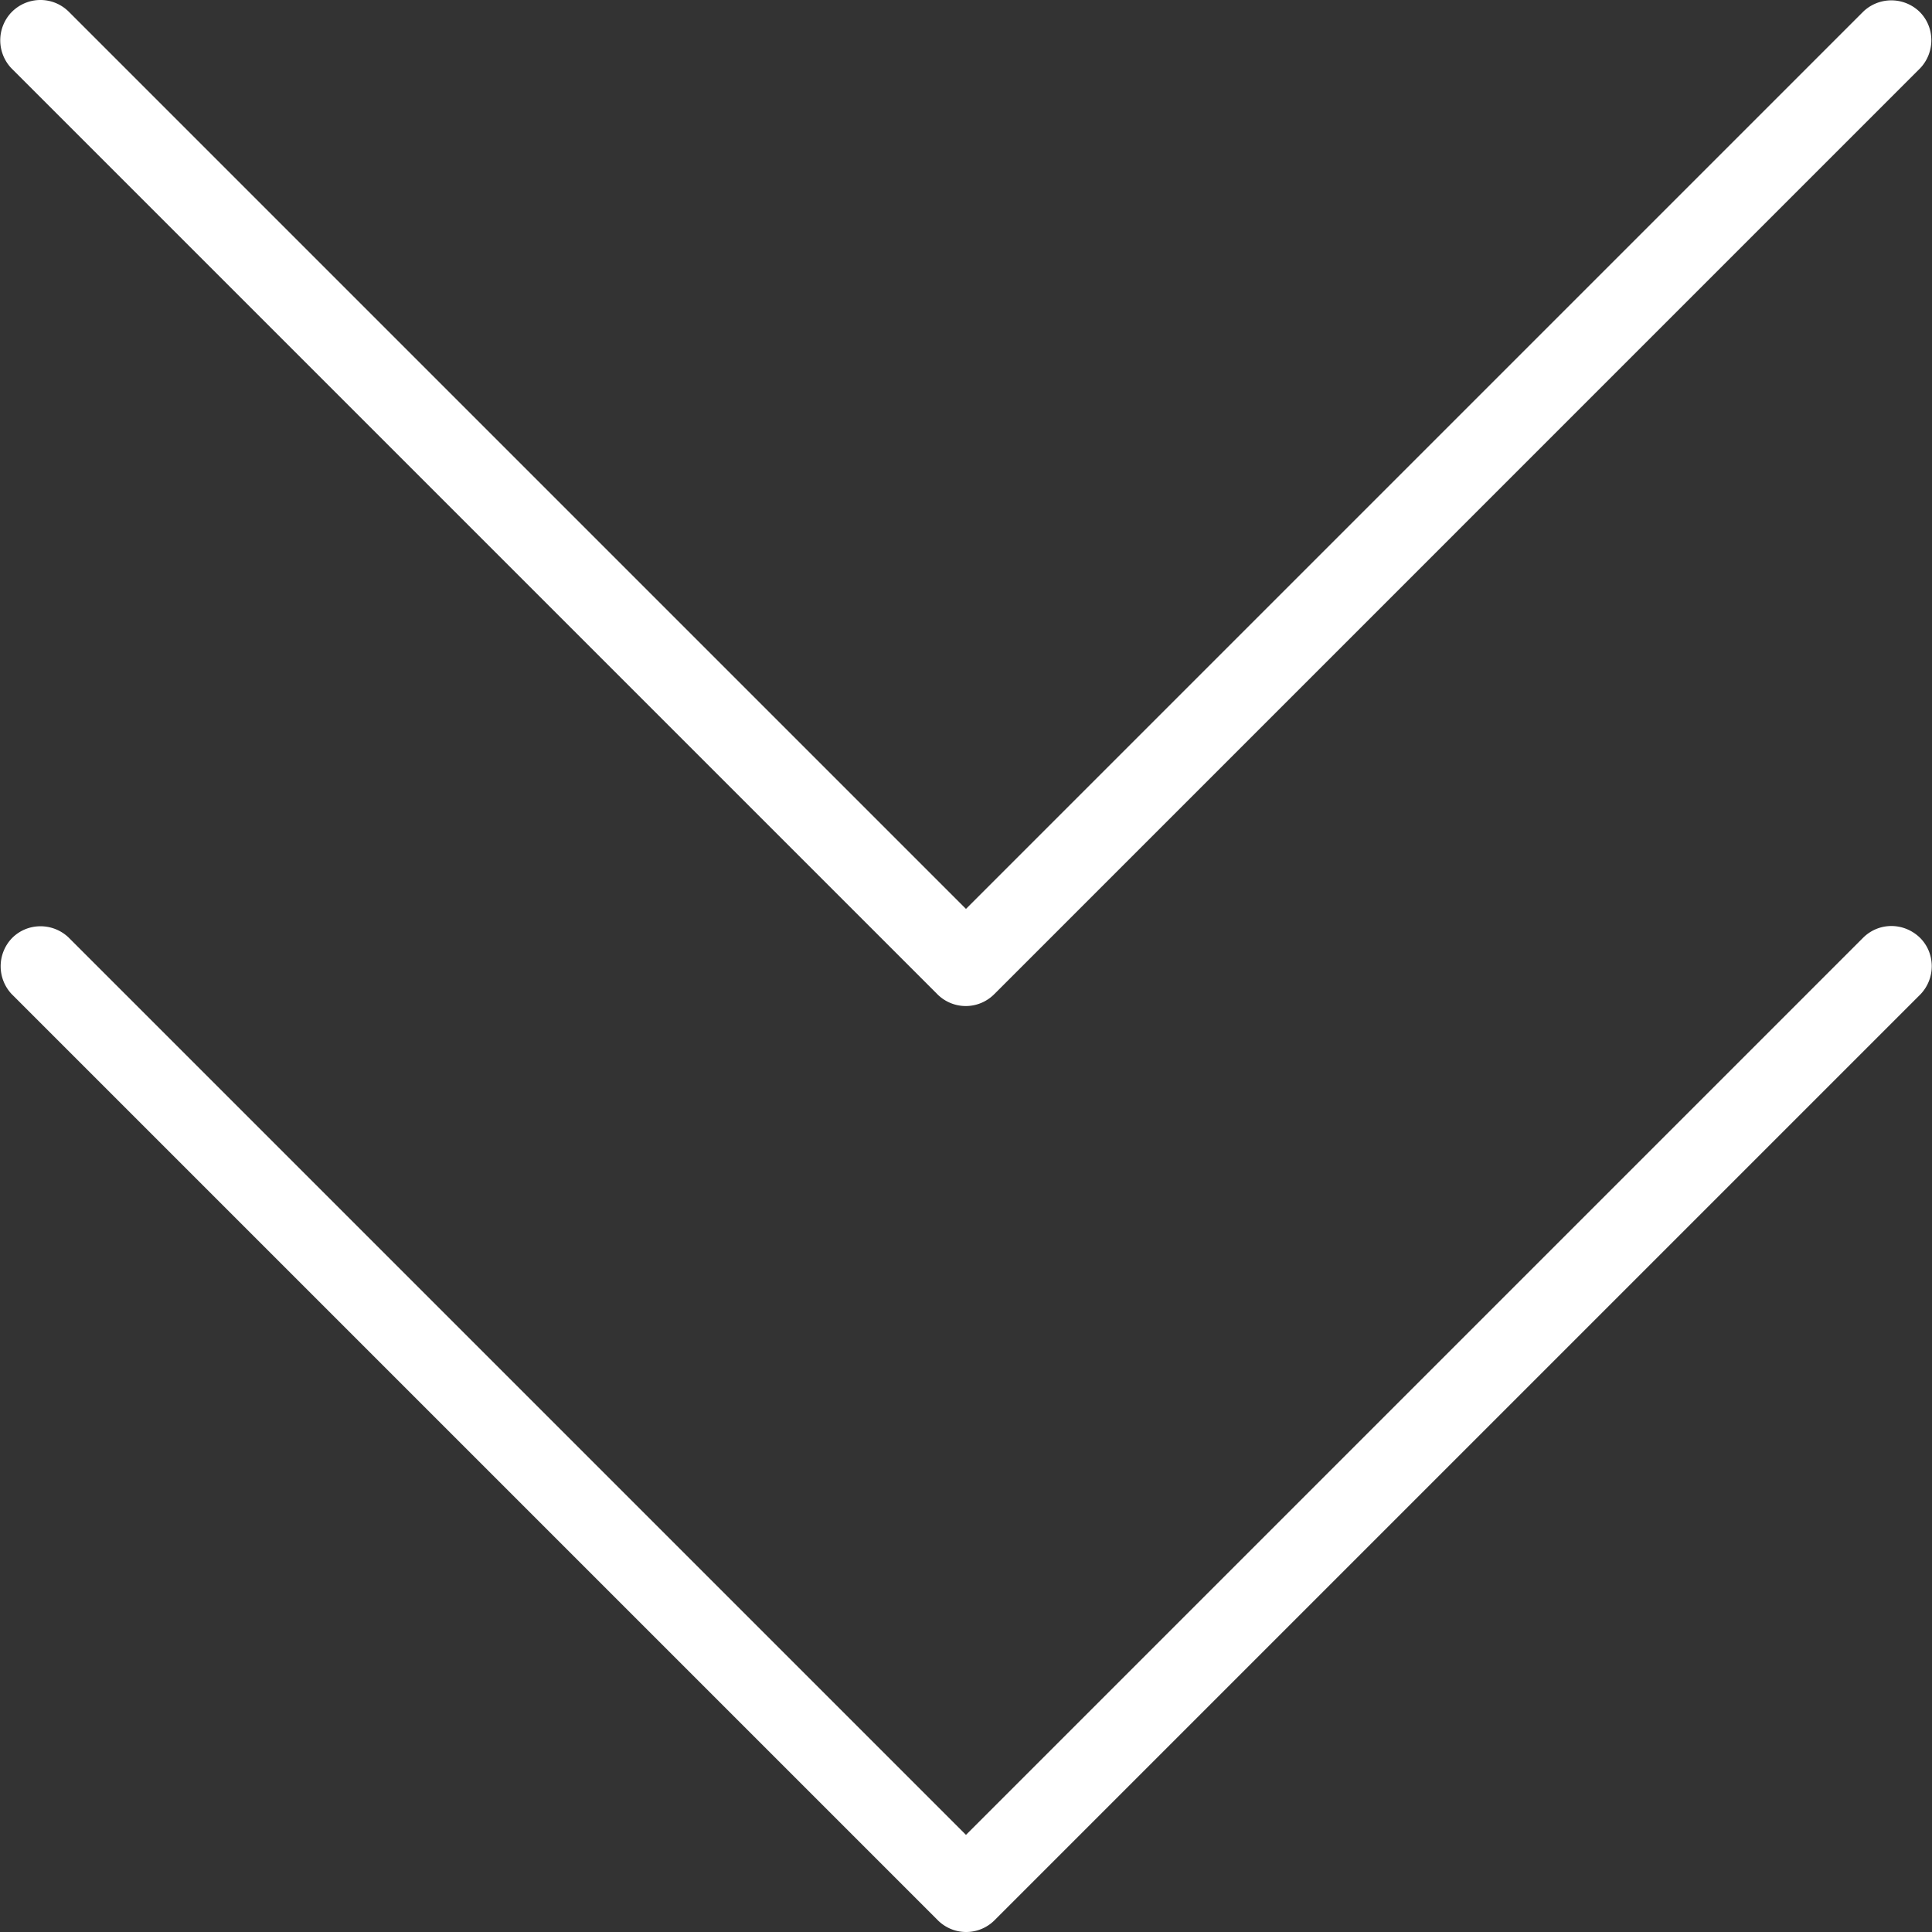 <?xml version="1.0" encoding="UTF-8"?>
<svg xmlns="http://www.w3.org/2000/svg" xml:space="preserve" width="800" height="800" viewBox="0 0 511.881 511.881" fill="white">
  <rect x="0" y="0" width="511.881" height="511.881" fill="#333333" stroke="none"/>
  <path d="M248.36 263.428a10.623 10.623 0 0 0 15.04 0L508.733 18.095c4.053-4.267 3.947-10.987-.213-15.04a10.763 10.763 0 0 0-14.827 0l-237.76 237.76L18.173 3.054c-4.266-4.16-10.986-4.053-15.146.214a10.763 10.763 0 0 0 0 14.827L248.36 263.428z"></path>
  <path d="M508.627 248.388c-4.267-4.053-10.773-4.053-14.933 0l-237.76 237.76-237.76-237.76c-4.267-4.053-10.987-3.947-15.04.213a10.763 10.763 0 0 0 0 14.827l245.333 245.333a10.623 10.623 0 0 0 15.04 0L508.84 263.428c4.053-4.267 3.947-10.987-.213-15.04z"></path>
</svg>
